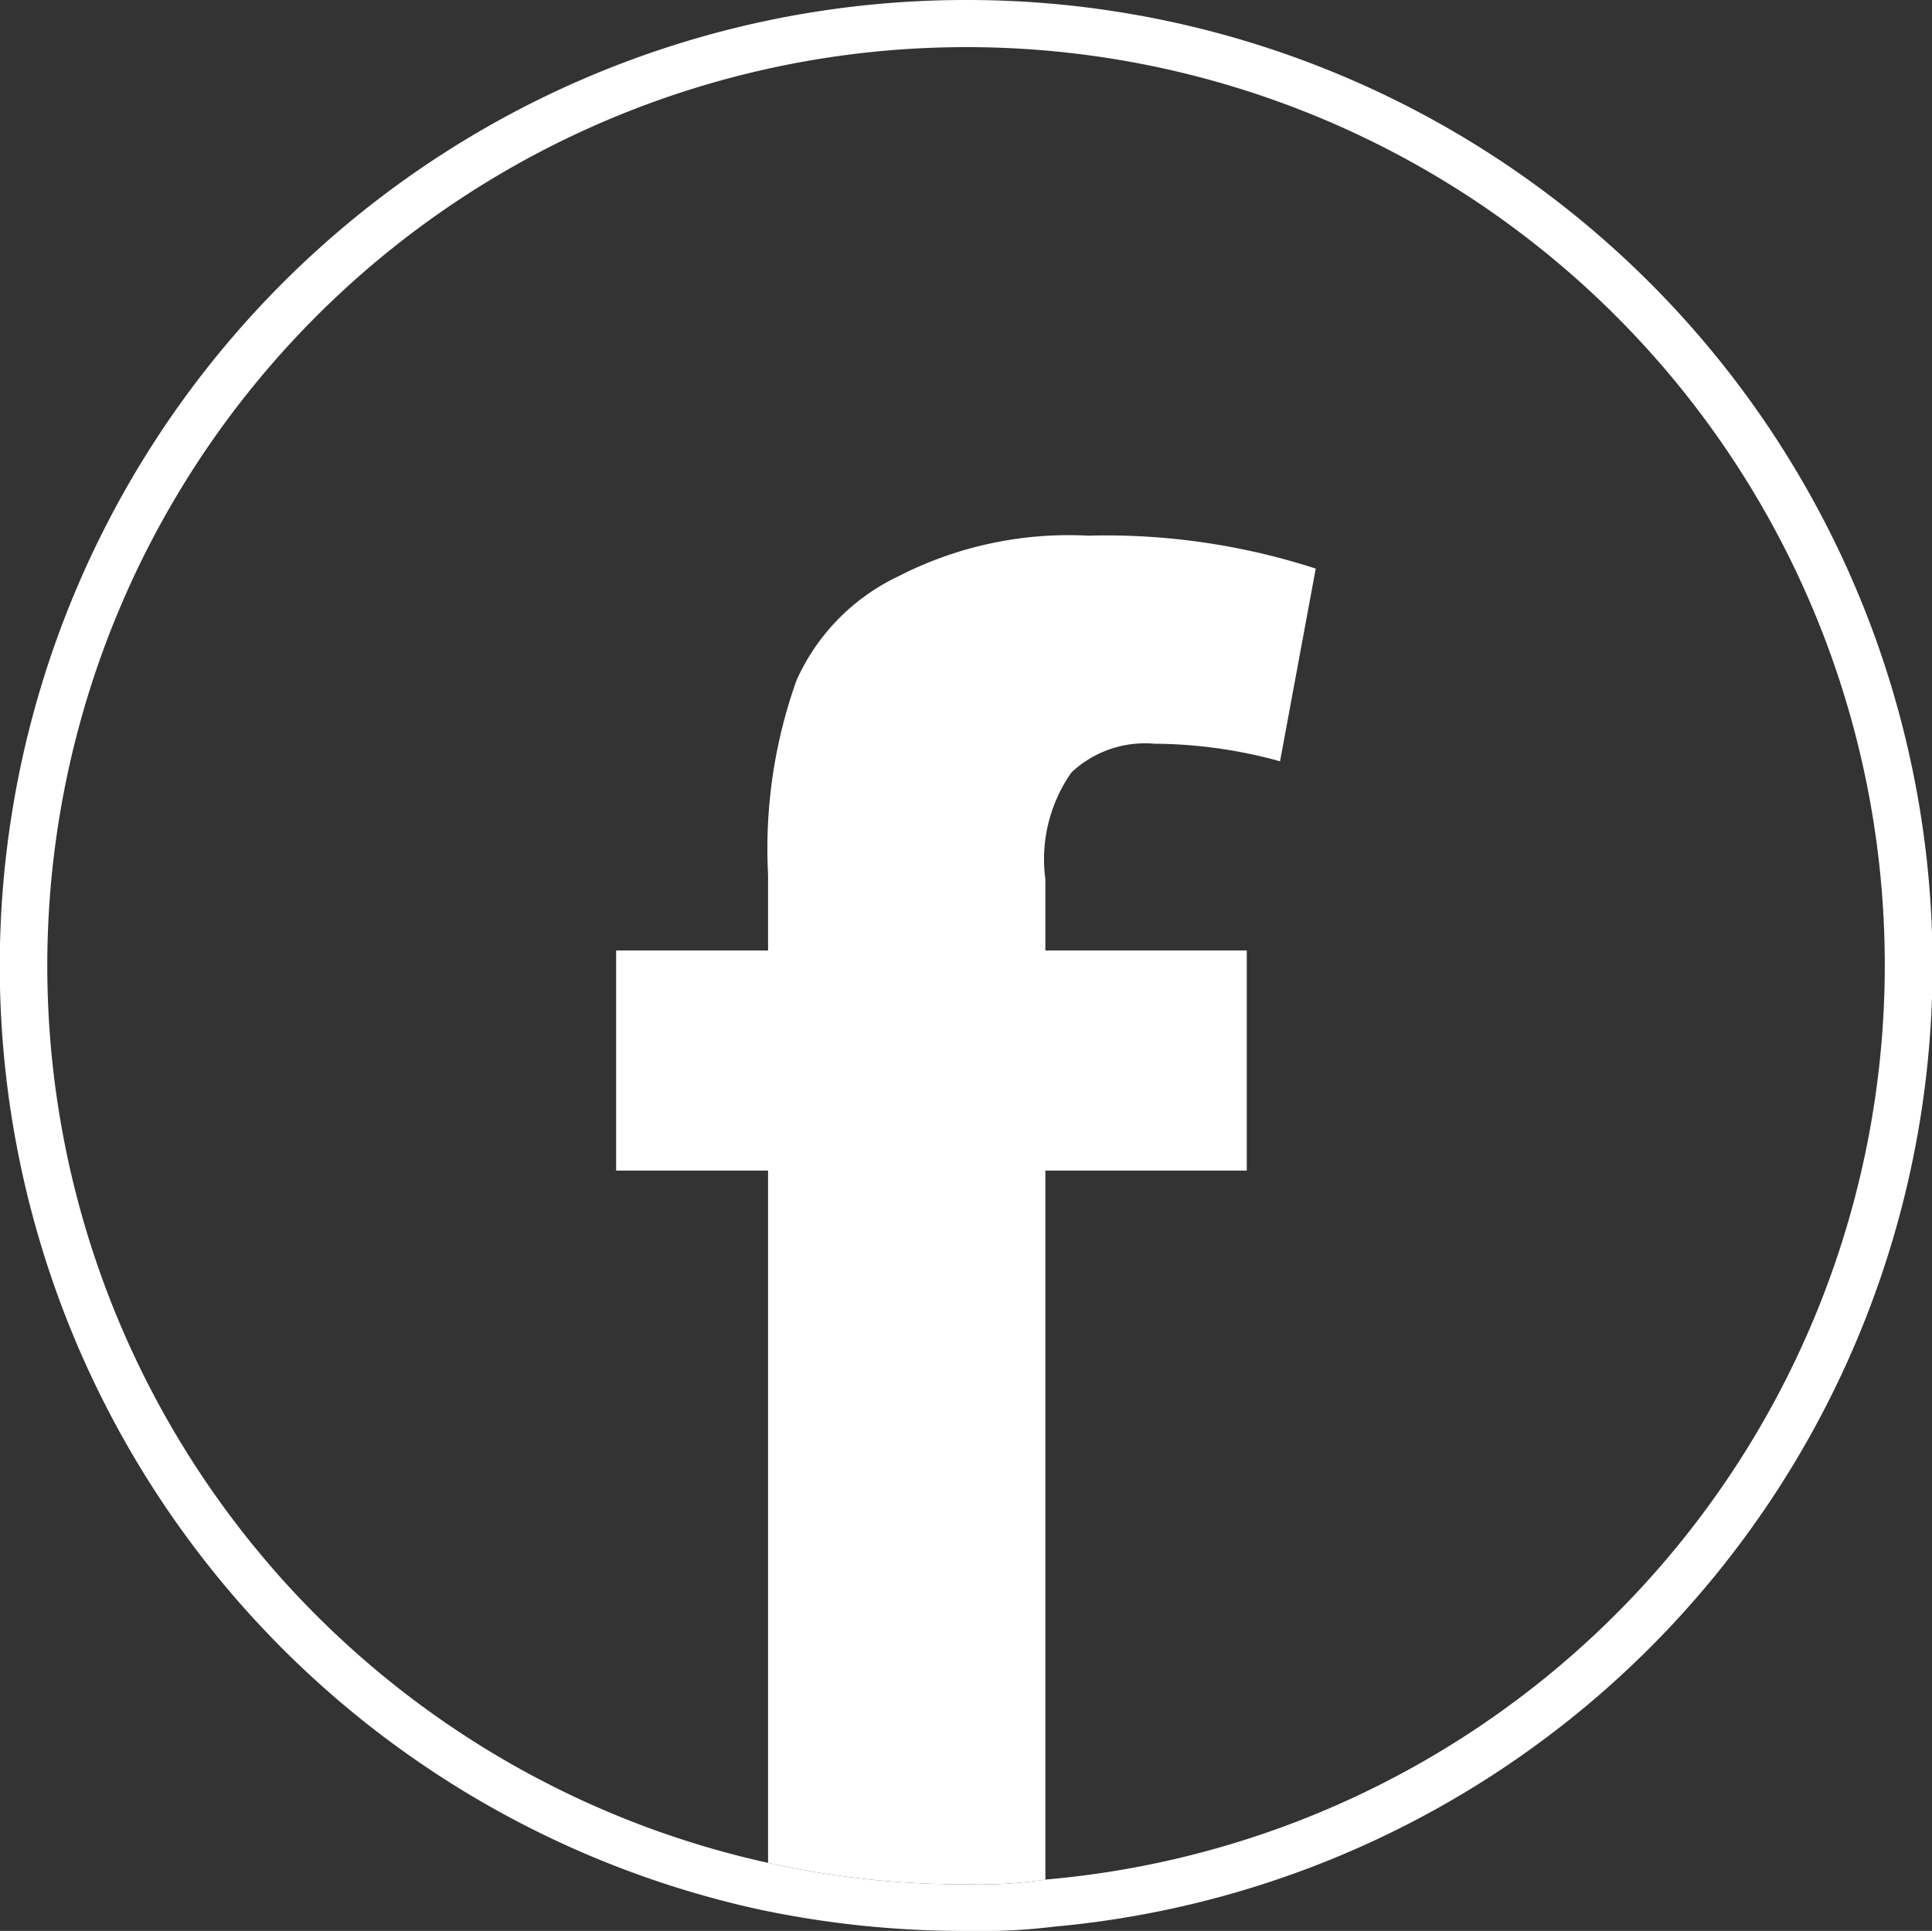 <svg xmlns="http://www.w3.org/2000/svg" width="30.899" height="30.885"><rect width="100%" height="100%" fill="#333333" stroke="none"/><g data-name="Group 103" fill="#fff"><path data-name="Path 28" d="M15.47.754a14.682 14.682 0 011.25 29.31 7.007 7.007 0 01-1.25.075 14.287 14.287 0 01-3.185-.342A14.694 14.694 0 0115.47.754m0-.754a15.45 15.45 0 00-3.353 30.537 15.743 15.743 0 003.353.348 9.475 9.475 0 001.38-.067A15.44 15.44 0 0015.47 0"/><path data-name="Path 29" d="M17.136 12.355a1.719 1.719 0 011.329-.459 7.661 7.661 0 012.007.281l.571-3.082a10.86 10.86 0 00-3.64-.527 5.969 5.969 0 00-3.035.65 3.361 3.361 0 00-1.629 1.664 8.006 8.006 0 00-.455 3.11v1.211h-2.43v3.521h2.43v11.073a14.287 14.287 0 003.185.342 7.1 7.1 0 001.25-.074V18.724h3.221v-3.521h-3.221v-1.136a2.421 2.421 0 01.417-1.712"/></g></svg>